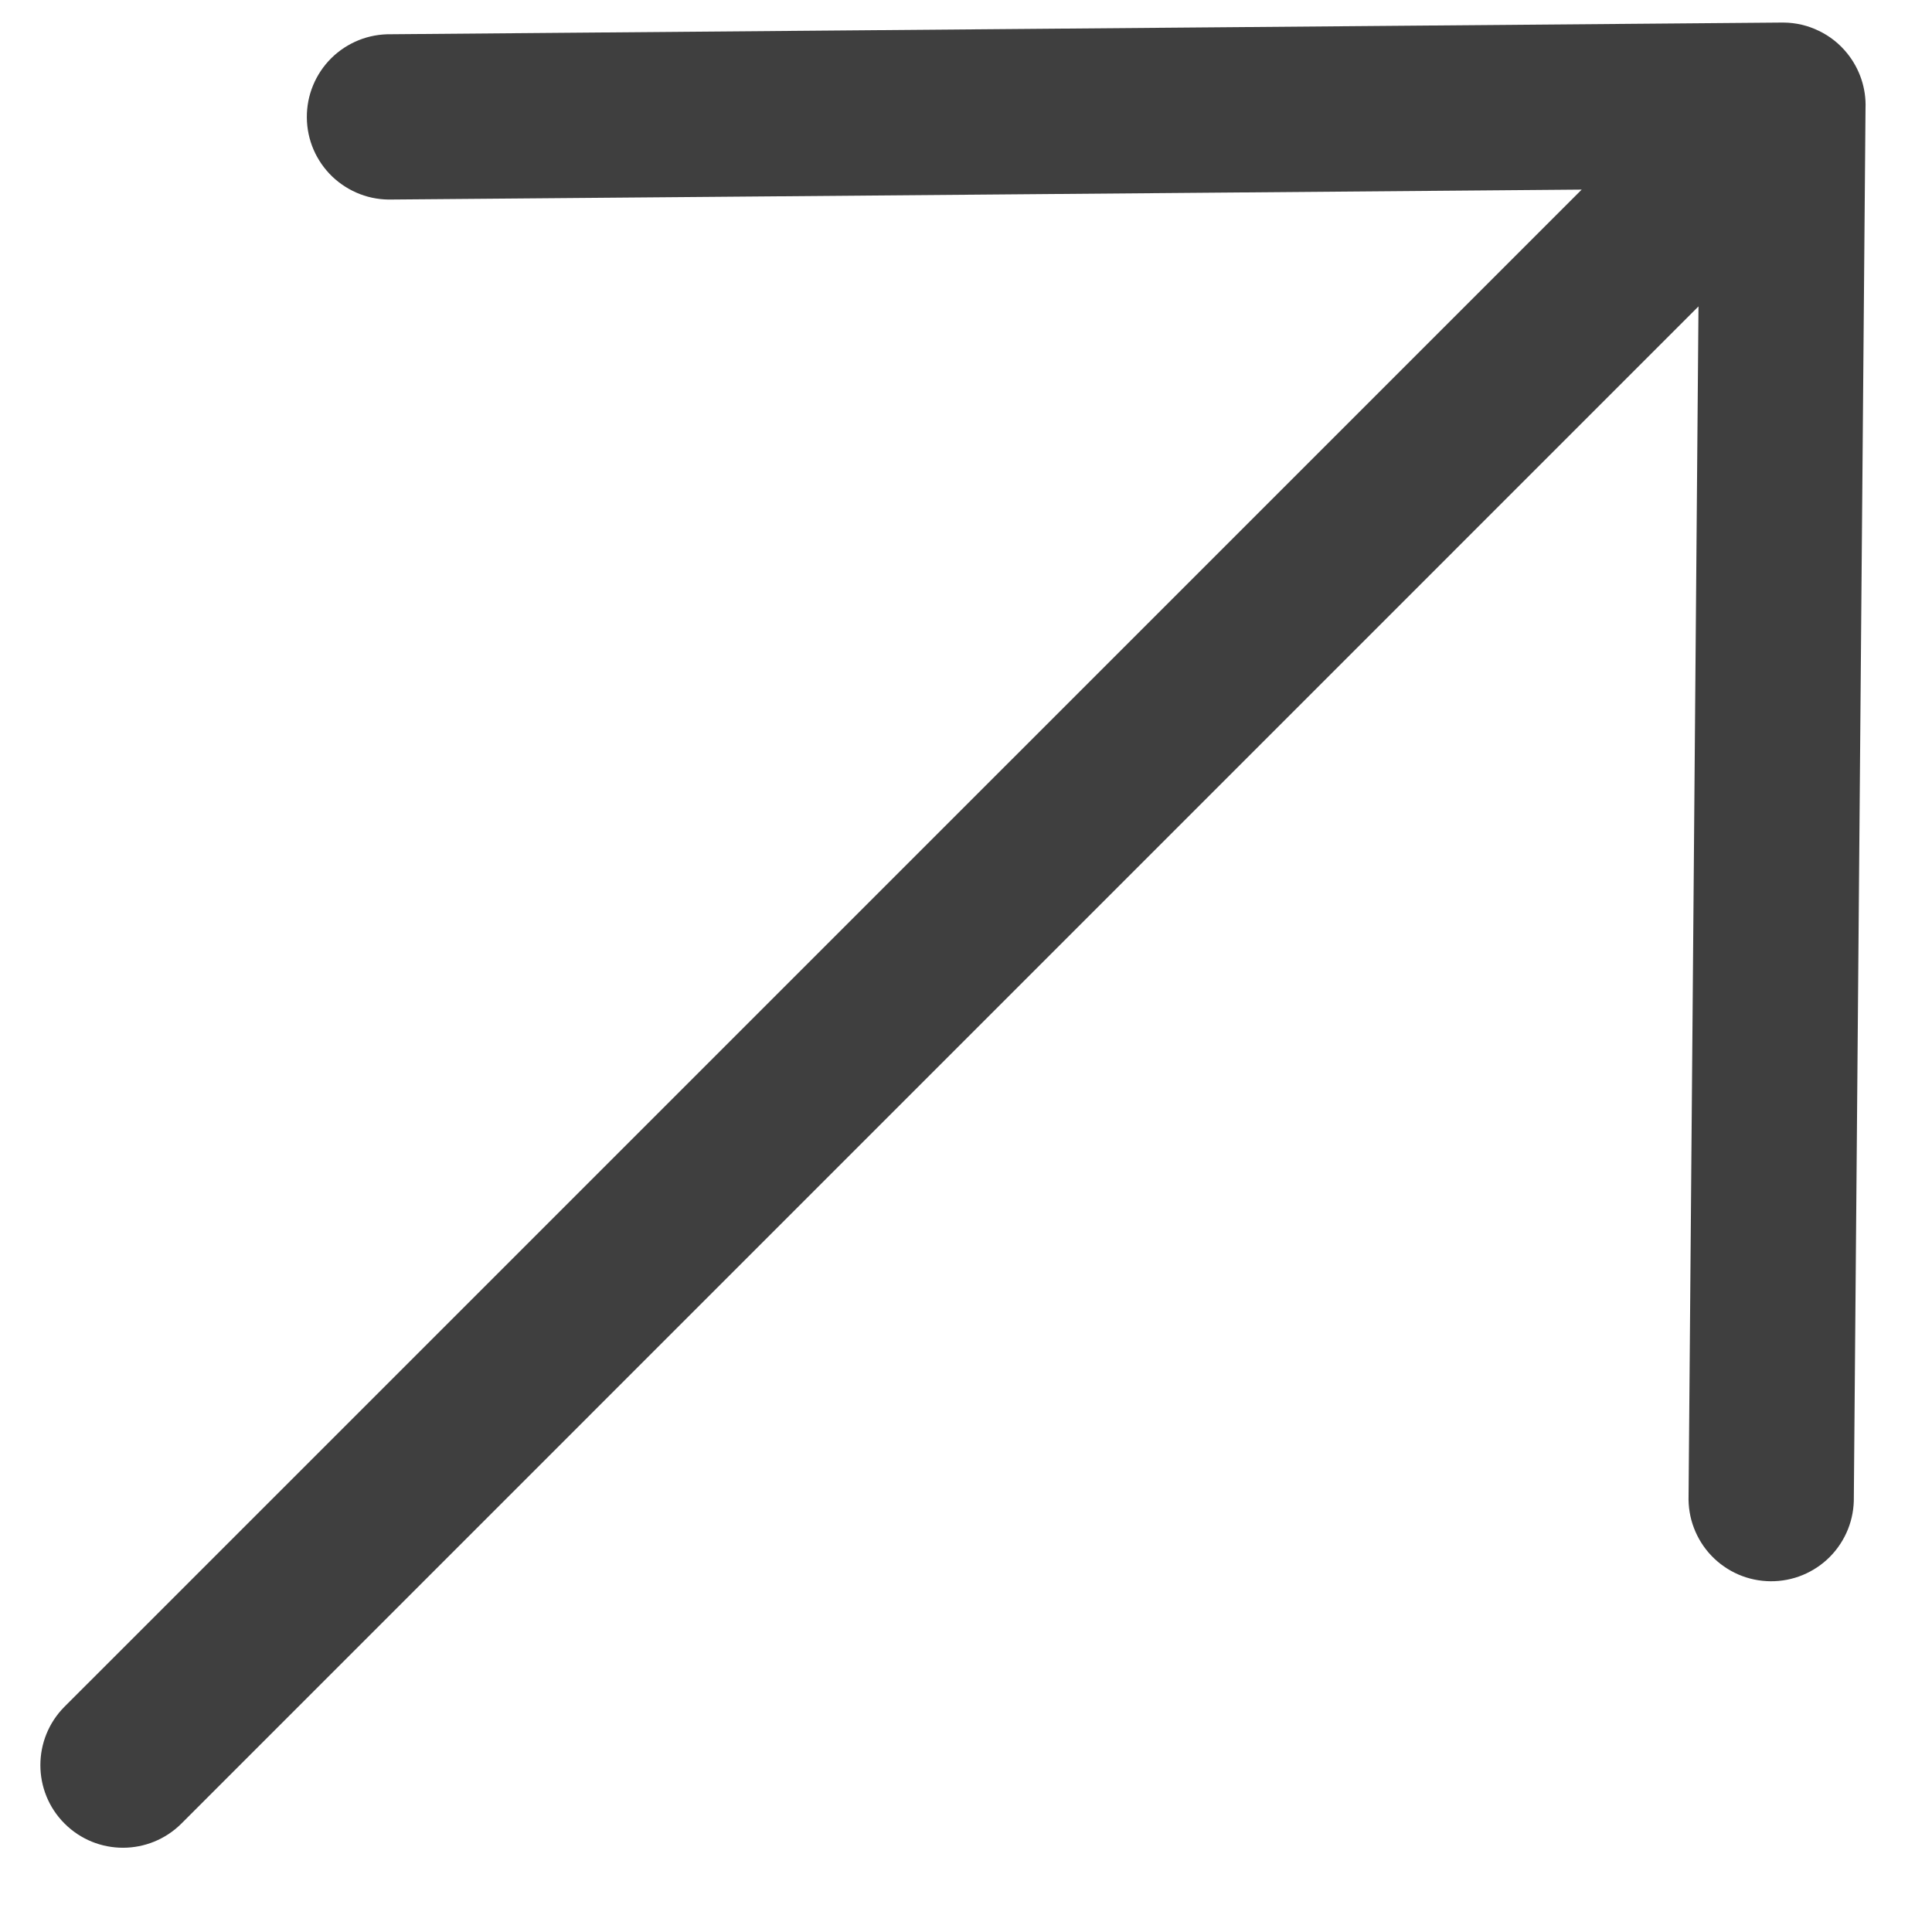 <svg width="22" height="22" viewBox="0 0 22 22" fill="none" xmlns="http://www.w3.org/2000/svg">
<path id="Vector" d="M0.735 20.765C0.368 20.398 0.368 19.802 0.735 19.434L18.011 2.159L4.47 2.272C4.344 2.276 4.218 2.256 4.101 2.211C3.983 2.166 3.876 2.098 3.785 2.012C3.694 1.925 3.621 1.82 3.571 1.705C3.521 1.589 3.495 1.465 3.494 1.339C3.493 1.213 3.517 1.088 3.565 0.972C3.613 0.856 3.684 0.75 3.773 0.662C3.863 0.573 3.969 0.504 4.086 0.457C4.203 0.41 4.328 0.388 4.454 0.39L20.282 0.257L20.31 0.257C20.449 0.258 20.586 0.29 20.711 0.351C20.837 0.411 20.947 0.499 21.034 0.607C21.177 0.784 21.252 1.007 21.243 1.234L21.11 17.046C21.112 17.172 21.09 17.297 21.043 17.414C20.996 17.531 20.927 17.637 20.838 17.727C20.75 17.816 20.644 17.887 20.528 17.935C20.412 17.983 20.287 18.007 20.161 18.006C20.035 18.005 19.911 17.979 19.795 17.929C19.68 17.879 19.575 17.806 19.488 17.715C19.401 17.624 19.334 17.517 19.289 17.399C19.244 17.282 19.224 17.156 19.228 17.03L19.341 3.489L2.066 20.765C1.698 21.132 1.103 21.133 0.735 20.765Z" fill="#3F3F3F"/>
</svg>
